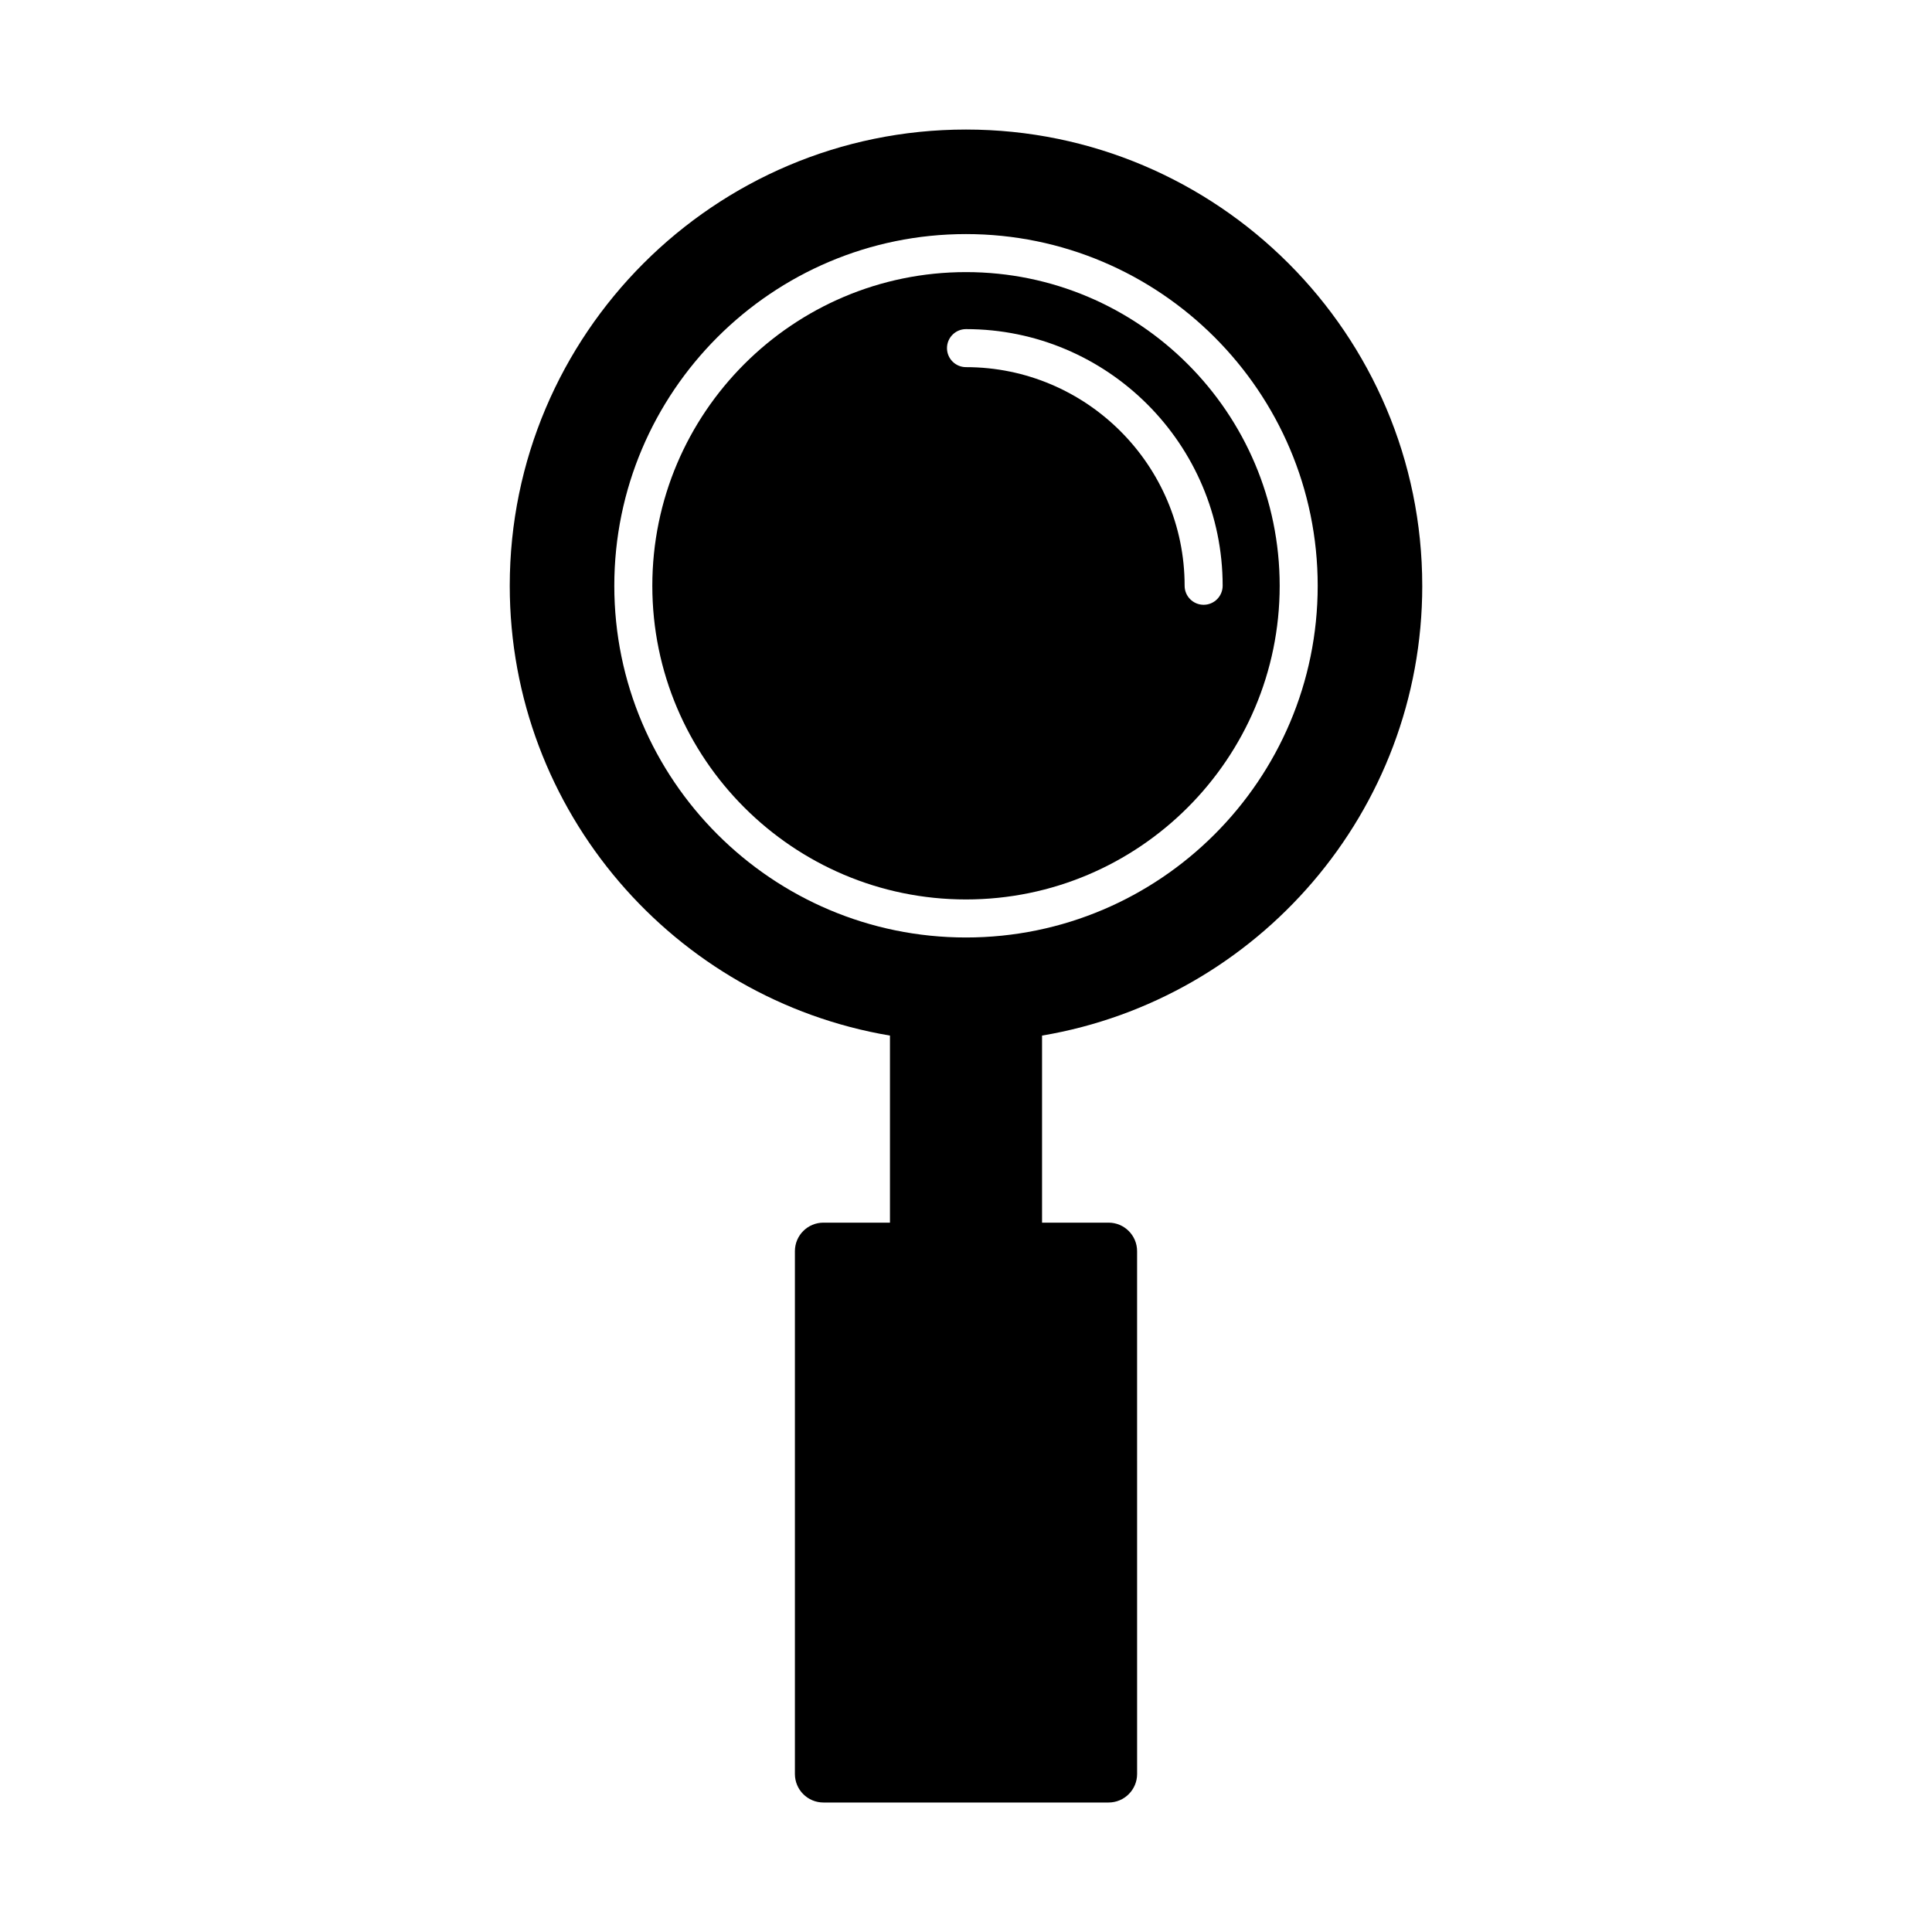 <?xml version="1.0" encoding="UTF-8"?>
<!-- Uploaded to: SVG Repo, www.svgrepo.com, Generator: SVG Repo Mixer Tools -->
<svg fill="#000000" width="800px" height="800px" version="1.1" viewBox="144 144 512 512" xmlns="http://www.w3.org/2000/svg">
 <g>
  <path d="m400 216.11c-45.836 0-83.129 37.293-83.129 83.129 0 45.836 37.289 83.125 83.129 83.125 45.836 0 83.129-37.293 83.129-83.129s-37.293-83.125-83.129-83.125zm62.977 88.164c-2.785 0-5.039-2.258-5.039-5.039 0-31.945-25.992-57.938-57.938-57.938-2.781 0-5.039-2.258-5.039-5.039s2.258-5.039 5.039-5.039c37.504 0 68.016 30.512 68.016 68.016-0.004 2.785-2.254 5.039-5.039 5.039z"/>
  <path d="m520.91 299.24c0-66.672-54.246-120.91-120.91-120.91-66.672 0-120.91 54.242-120.91 120.91 0 59.801 43.656 109.58 100.76 119.2v49.574h-17.633c-4.176 0-7.559 3.387-7.559 7.559v138.55c0 4.172 3.379 7.559 7.559 7.559h75.57c4.172 0 7.559-3.387 7.559-7.559l-0.004-138.55c0-4.172-3.387-7.559-7.559-7.559h-17.629v-49.574c57.105-9.621 100.76-59.398 100.76-119.2zm-120.91 93.203c-51.395 0-93.203-41.812-93.203-93.203-0.004-51.395 41.809-93.207 93.203-93.207 51.391 0 93.203 41.812 93.203 93.207 0 51.391-41.812 93.203-93.203 93.203z"/>
 </g>
</svg>